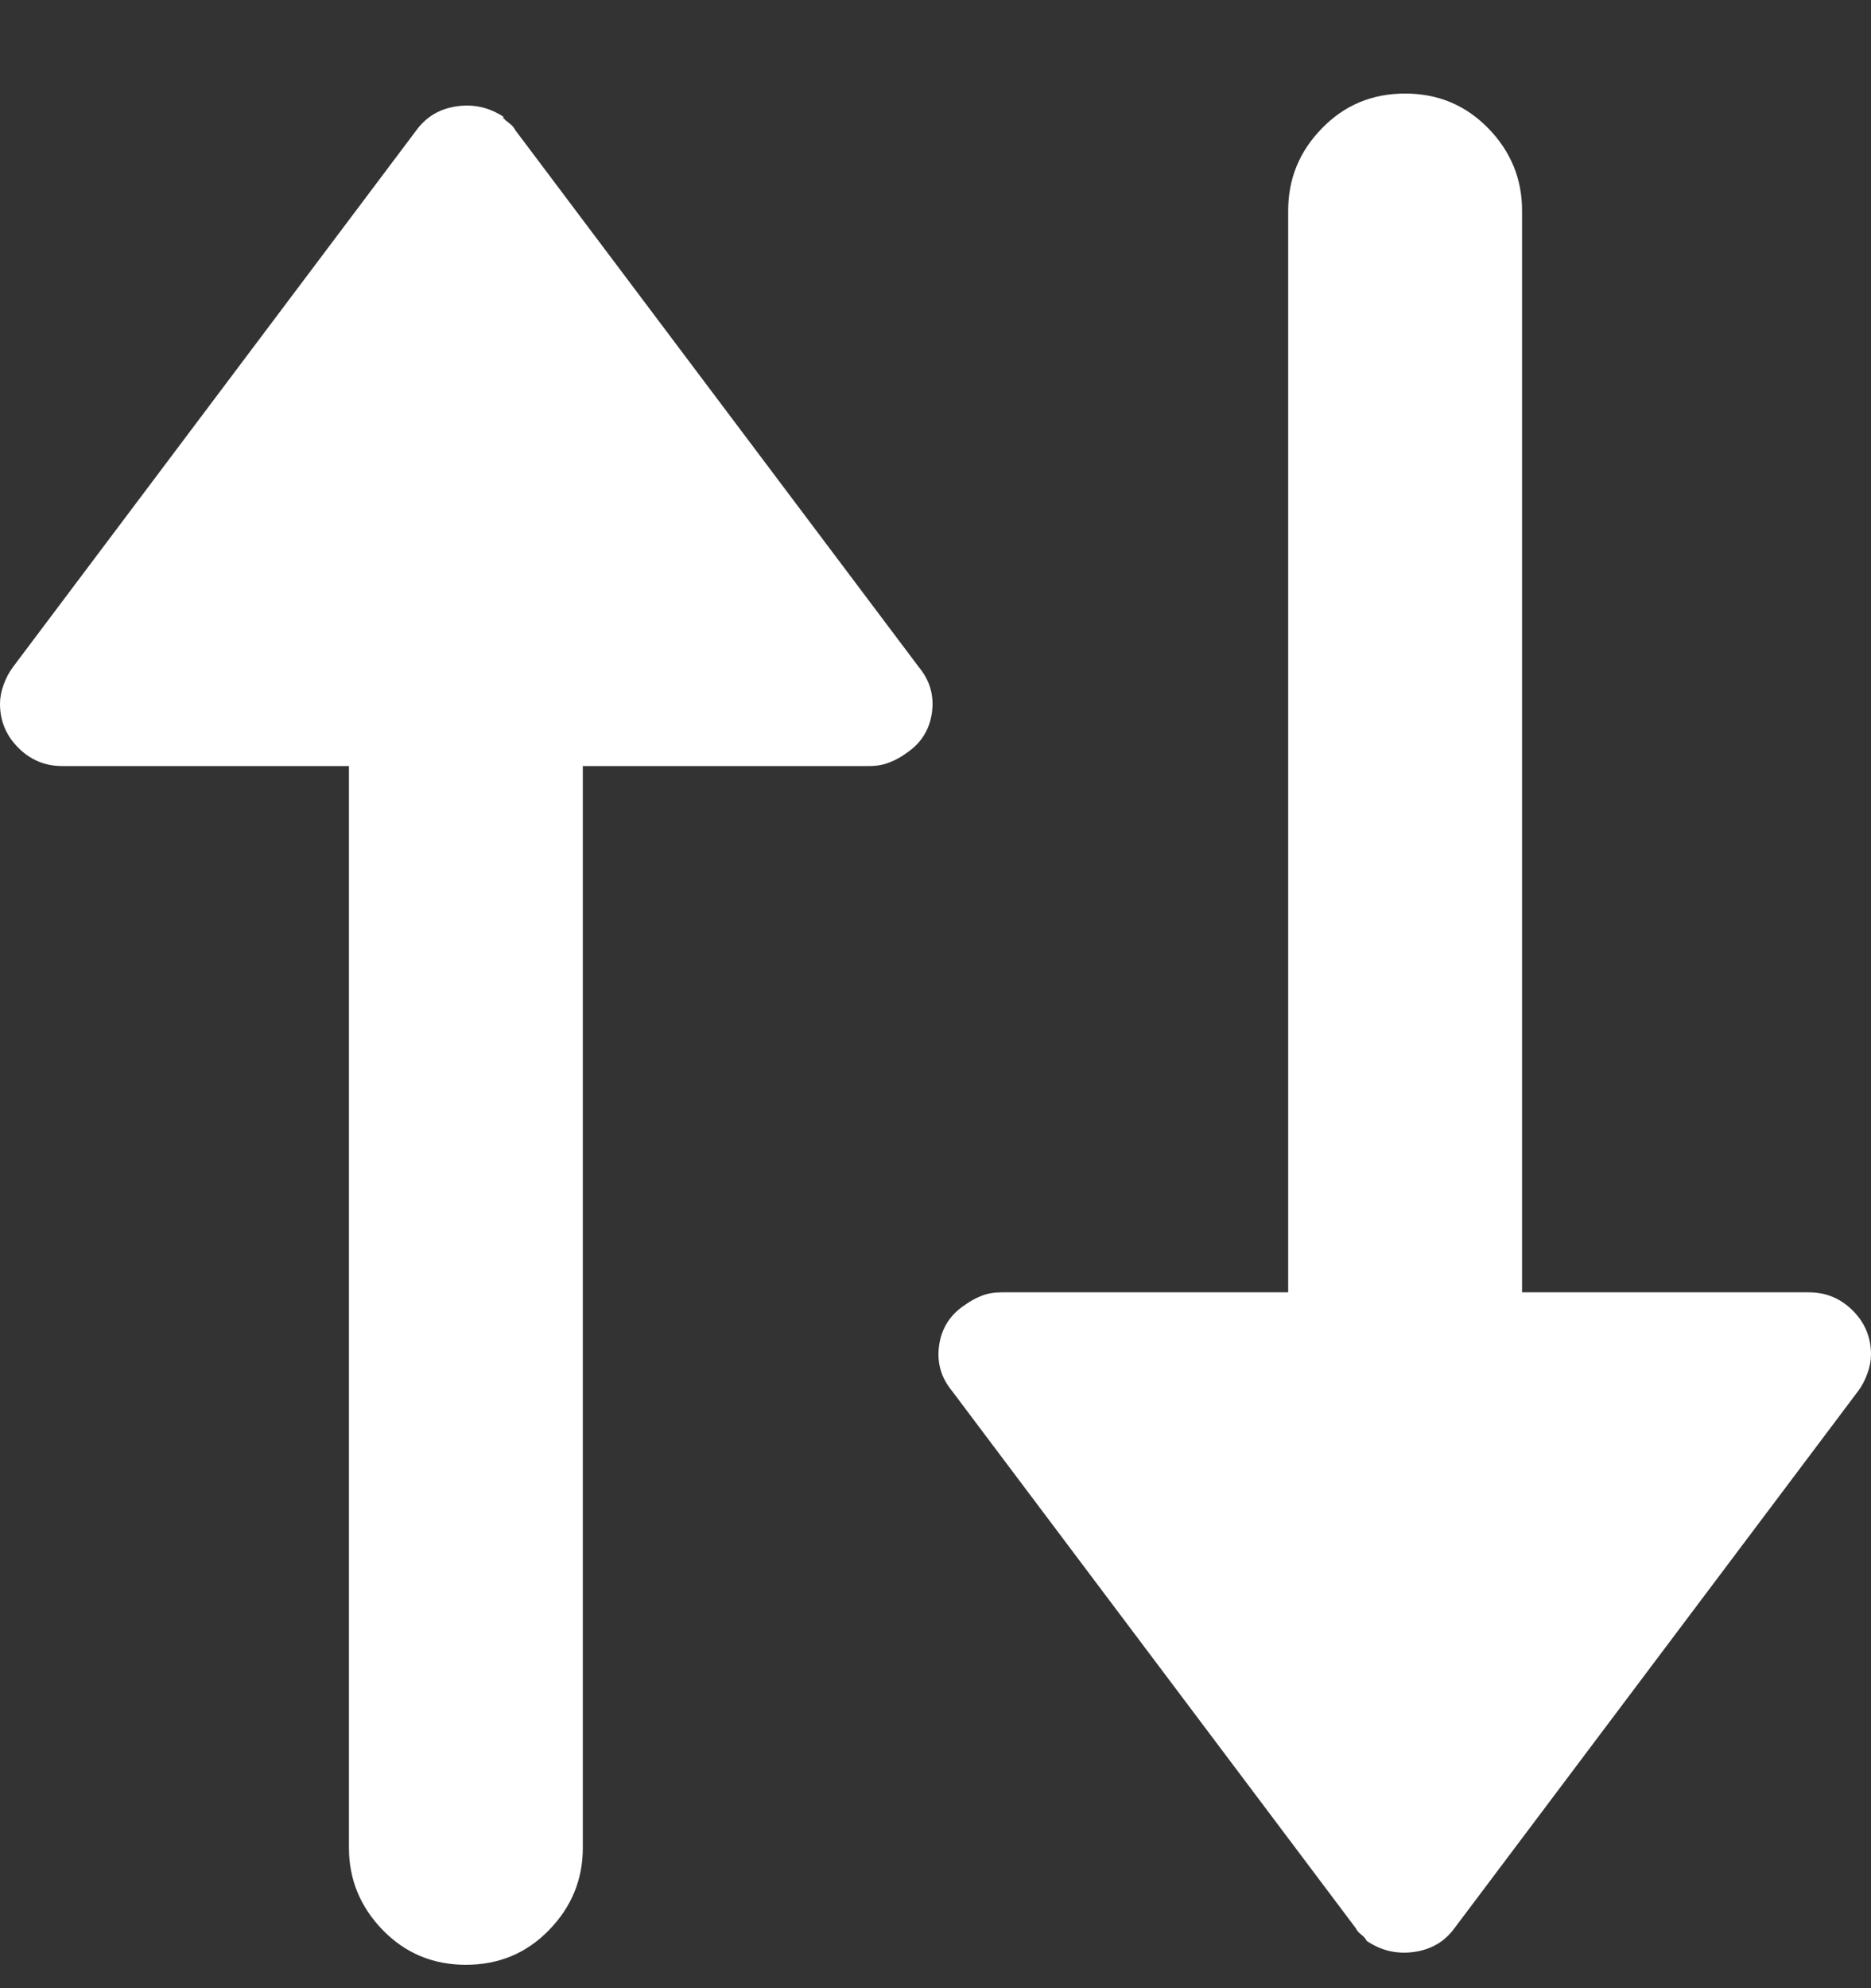 <svg width="16" height="17" viewBox="0 0 16 17" fill="none" xmlns="http://www.w3.org/2000/svg">
<rect x="0" y="0" width="16" height="17" fill="#333333" stroke="none"/>
<g clip-path="url(#clip0_119_3484)">
<path d="M4.297 1.003C4.318 1.024 4.339 1.042 4.359 1.057C4.38 1.073 4.396 1.091 4.406 1.112L7.859 5.706C7.953 5.82 7.99 5.951 7.969 6.096C7.948 6.242 7.875 6.357 7.75 6.44C7.708 6.471 7.661 6.498 7.609 6.518C7.557 6.539 7.5 6.55 7.438 6.55H4.984V15.8C4.984 16.07 4.888 16.305 4.695 16.503C4.503 16.701 4.266 16.8 3.984 16.8C3.703 16.8 3.466 16.701 3.273 16.503C3.081 16.305 2.984 16.07 2.984 15.8V6.55H0.531C0.385 6.55 0.26 6.498 0.156 6.393C0.052 6.289 0 6.164 0 6.018C0 5.966 0.01 5.912 0.031 5.854C0.052 5.797 0.078 5.748 0.109 5.706L3.562 1.112C3.646 0.998 3.76 0.93 3.906 0.909C4.052 0.888 4.188 0.919 4.312 1.003H4.297ZM12.016 0.8C12.297 0.8 12.534 0.899 12.727 1.097C12.919 1.294 13.016 1.529 13.016 1.8V11.05H15.469C15.615 11.05 15.74 11.102 15.844 11.206C15.948 11.31 16 11.435 16 11.581C16 11.633 15.99 11.688 15.969 11.745C15.948 11.802 15.922 11.852 15.891 11.893L12.438 16.487C12.354 16.602 12.24 16.669 12.094 16.69C11.948 16.711 11.812 16.68 11.688 16.596C11.677 16.576 11.662 16.557 11.641 16.542C11.62 16.526 11.604 16.508 11.594 16.487L8.141 11.893C8.047 11.779 8.01 11.649 8.031 11.503C8.052 11.357 8.125 11.242 8.25 11.159C8.292 11.128 8.339 11.102 8.391 11.081C8.443 11.06 8.5 11.05 8.562 11.05H11.016V1.8C11.016 1.529 11.112 1.294 11.305 1.097C11.497 0.899 11.734 0.8 12.016 0.8Z" fill="white"/>
</g>
<defs>
<clipPath id="clip0_119_3484">
<rect width="16" height="16" fill="white" transform="matrix(1 0 0 -1 0 16.8)"/>
</clipPath>
</defs>
</svg>
